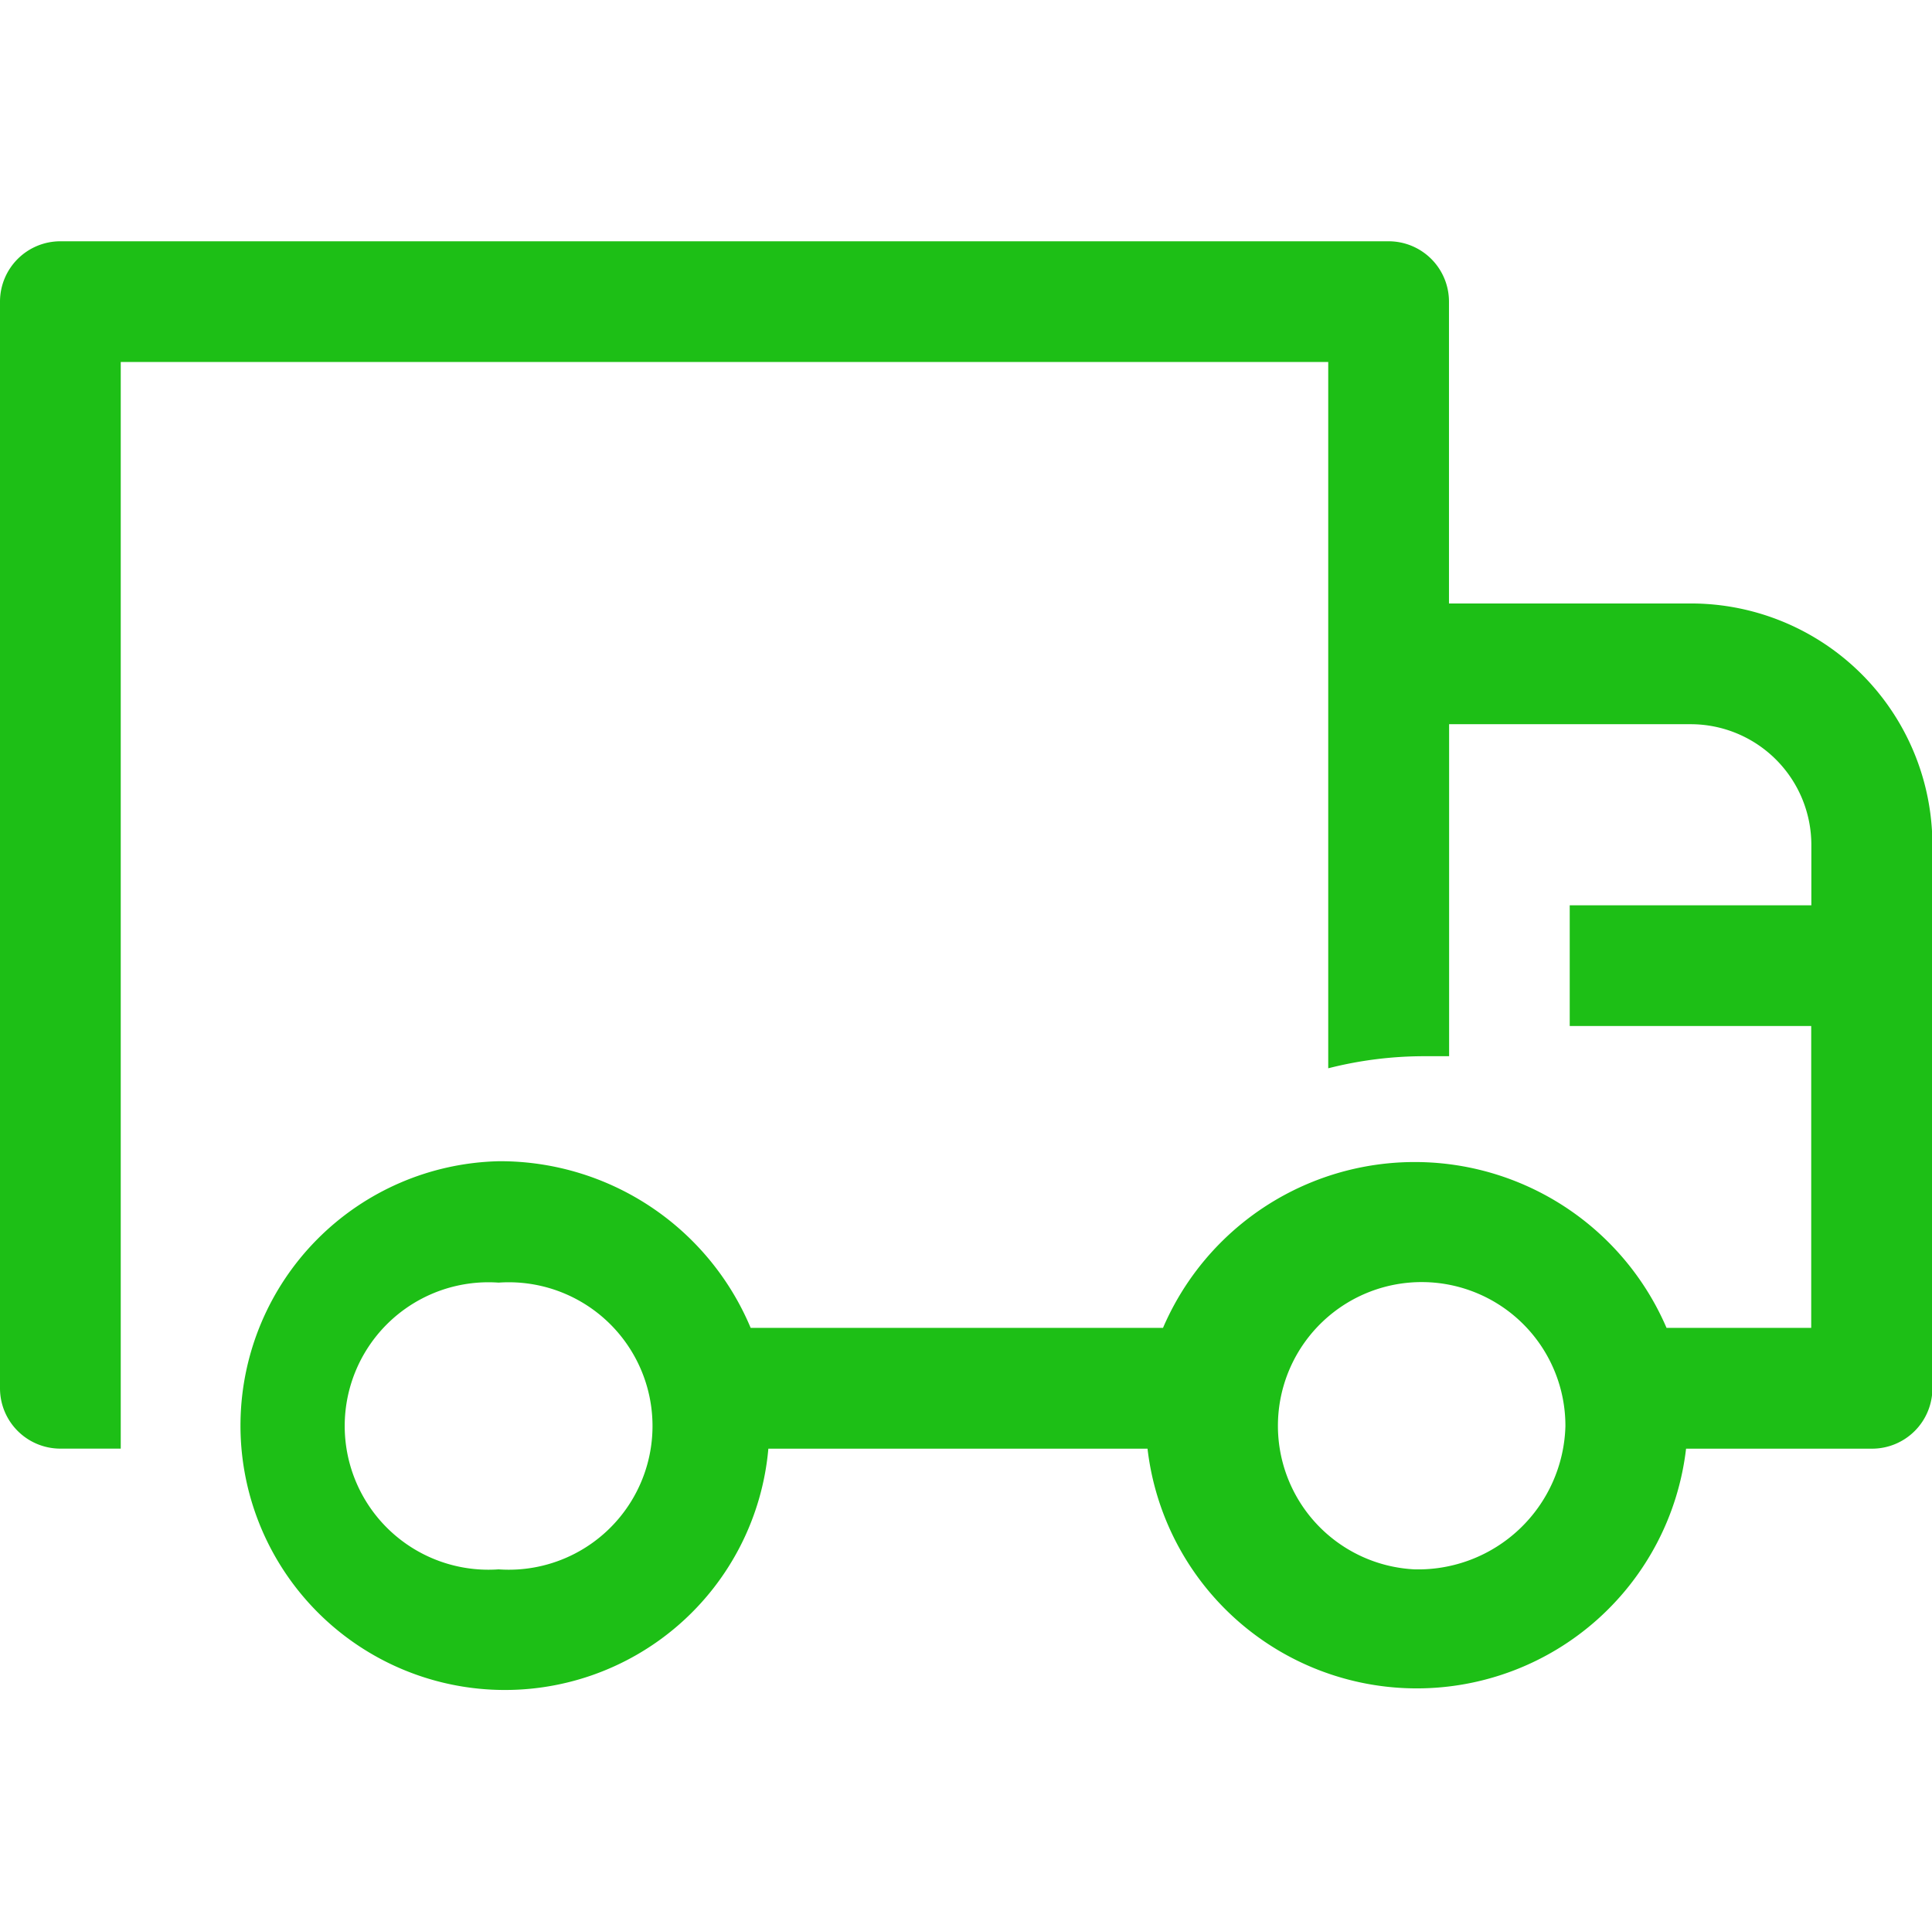<svg xmlns="http://www.w3.org/2000/svg" width="43.01" height="43" viewBox="0 0 43.01 43">
  <g id="Group_4" data-name="Group 4" transform="translate(-866 -1572)">
    <rect id="Rectangle_308" data-name="Rectangle 308" width="43" height="43" transform="translate(866 1572)" fill="none"/>
    <path id="__TEMP__SVG__" d="M39.633,14.064H34.257V7.344A1.344,1.344,0,0,0,32.913,6H3.344A1.344,1.344,0,0,0,2,7.344V31.537a1.344,1.344,0,0,0,1.344,1.344H4.688V8.688H31.569V24.413a8.669,8.669,0,0,1,2.1-.269h.591V16.752h5.376a2.688,2.688,0,0,1,2.688,2.688v1.344H36.945v2.688h5.376v6.72H39.1a6.1,6.1,0,0,0-11.209,0h-9.18a6.048,6.048,0,0,0-5.6-3.71,5.887,5.887,0,1,0,5.994,6.4h8.441a6.035,6.035,0,0,0,11.989,0h4.14a1.344,1.344,0,0,0,1.344-1.344V19.44A5.376,5.376,0,0,0,39.633,14.064ZM13.1,35.569a3.2,3.2,0,1,1,0-6.384,3.2,3.2,0,1,1,0,6.384Zm20.389,0a3.2,3.2,0,1,1,3.36-3.185A3.279,3.279,0,0,1,33.491,35.569Z" transform="translate(864 1571.372)" fill="#1dbf16"/>
  </g>
</svg>
